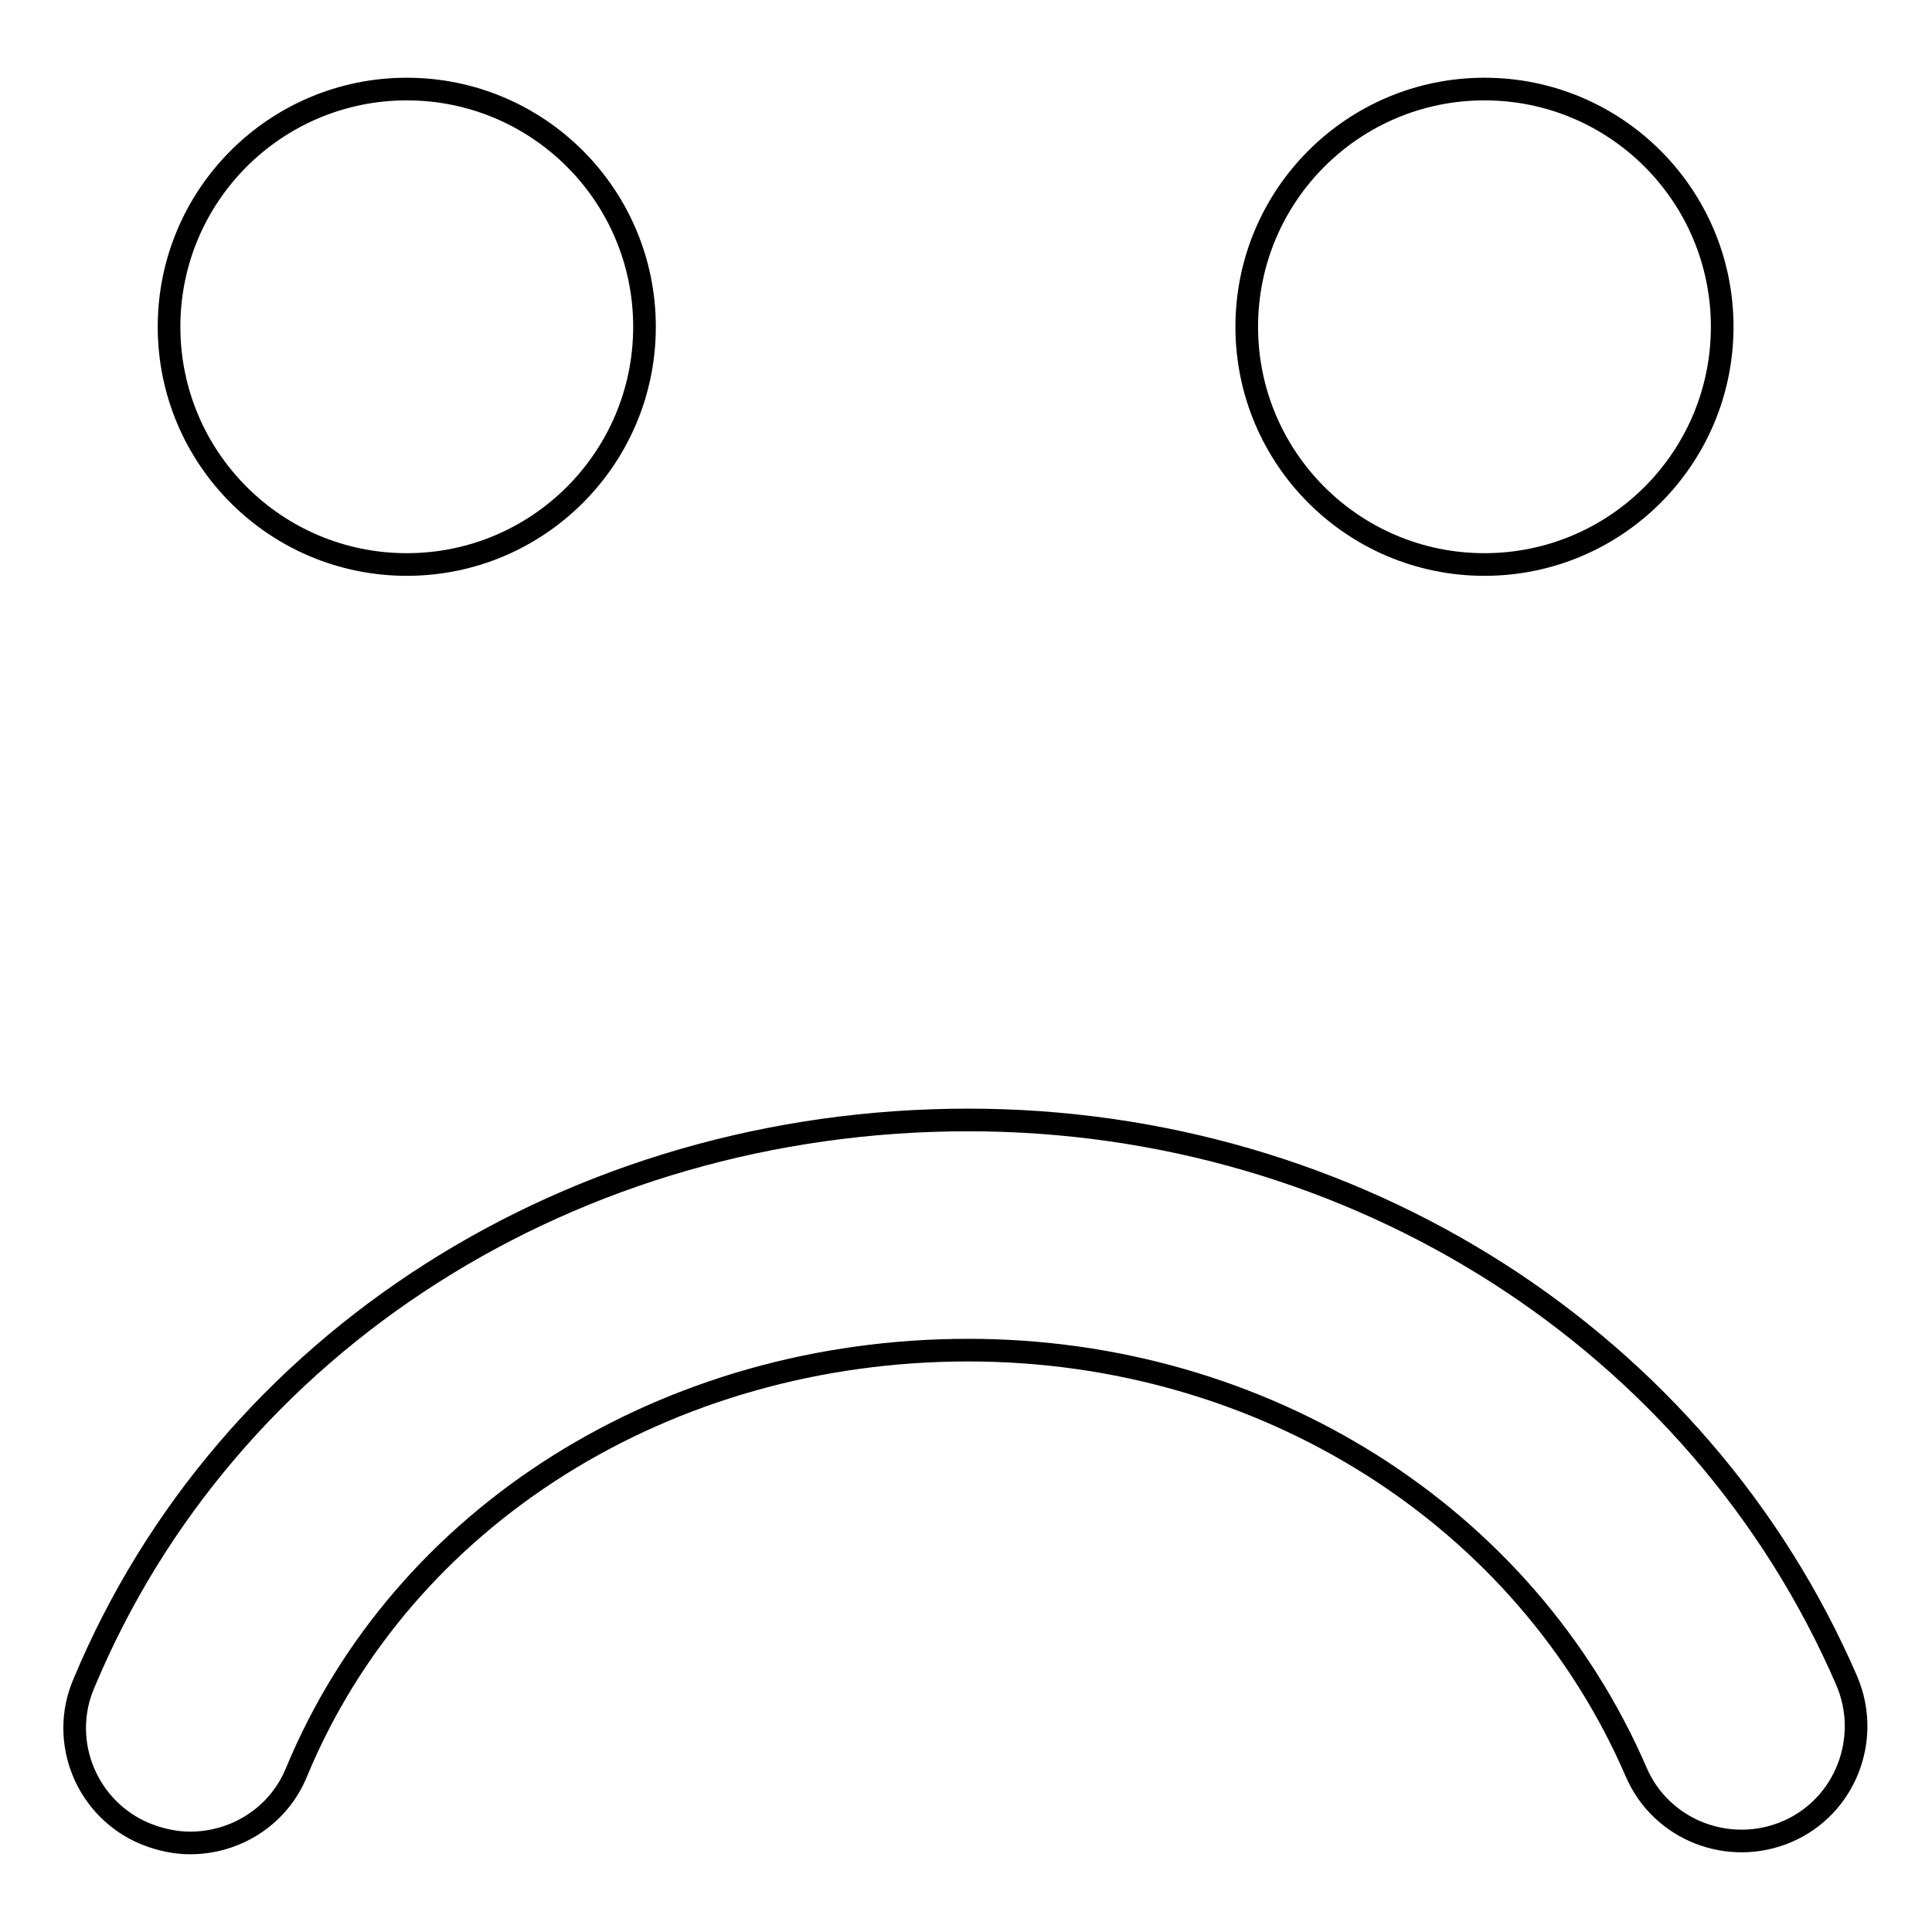 <?xml version="1.0" encoding="utf-8"?>
<!-- Svg Vector Icons : http://www.onlinewebfonts.com/icon -->
<!DOCTYPE svg PUBLIC "-//W3C//DTD SVG 1.1//EN" "http://www.w3.org/Graphics/SVG/1.1/DTD/svg11.dtd">
<svg version="1.1" xmlns="http://www.w3.org/2000/svg" xmlns:xlink="http://www.w3.org/1999/xlink" x="0px" y="0px" viewBox="0 0 256 256" enable-background="new 0 0 256 256" xml:space="preserve">
<g><g><g><path stroke-width="3" fill-opacity="0" stroke="#000000"  d="M244.7,222.7c3.3,7.7-0.2,16.7-7.9,20c-7.7,3.3-16.7-0.2-20-7.9c-14.7-34-49.4-55.9-88.5-55.9c-39.9,0-74.9,21.9-89,55.9c-2.4,5.9-8.1,9.4-14.1,9.4c-1.9,0-3.9-0.4-5.9-1.2c-7.8-3.2-11.5-12.2-8.2-19.9C30,177.7,76,148.4,128.3,148.4C179.5,148.4,225.2,177.6,244.7,222.7z M22.4,43.3c0-17.4,14.1-31.5,31.5-31.5s31.5,14.1,31.5,31.5c0,17.4-14.1,31.5-31.5,31.5C36.5,74.8,22.4,60.7,22.4,43.3z M165.2,43.3c0-17.4,14.1-31.5,31.5-31.5c17.4,0,31.5,14.1,31.5,31.5c0,17.4-14.1,31.5-31.5,31.5C179.3,74.8,165.2,60.7,165.2,43.3z"/></g><g></g><g></g><g></g><g></g><g></g><g></g><g></g><g></g><g></g><g></g><g></g><g></g><g></g><g></g><g></g></g></g>
</svg>